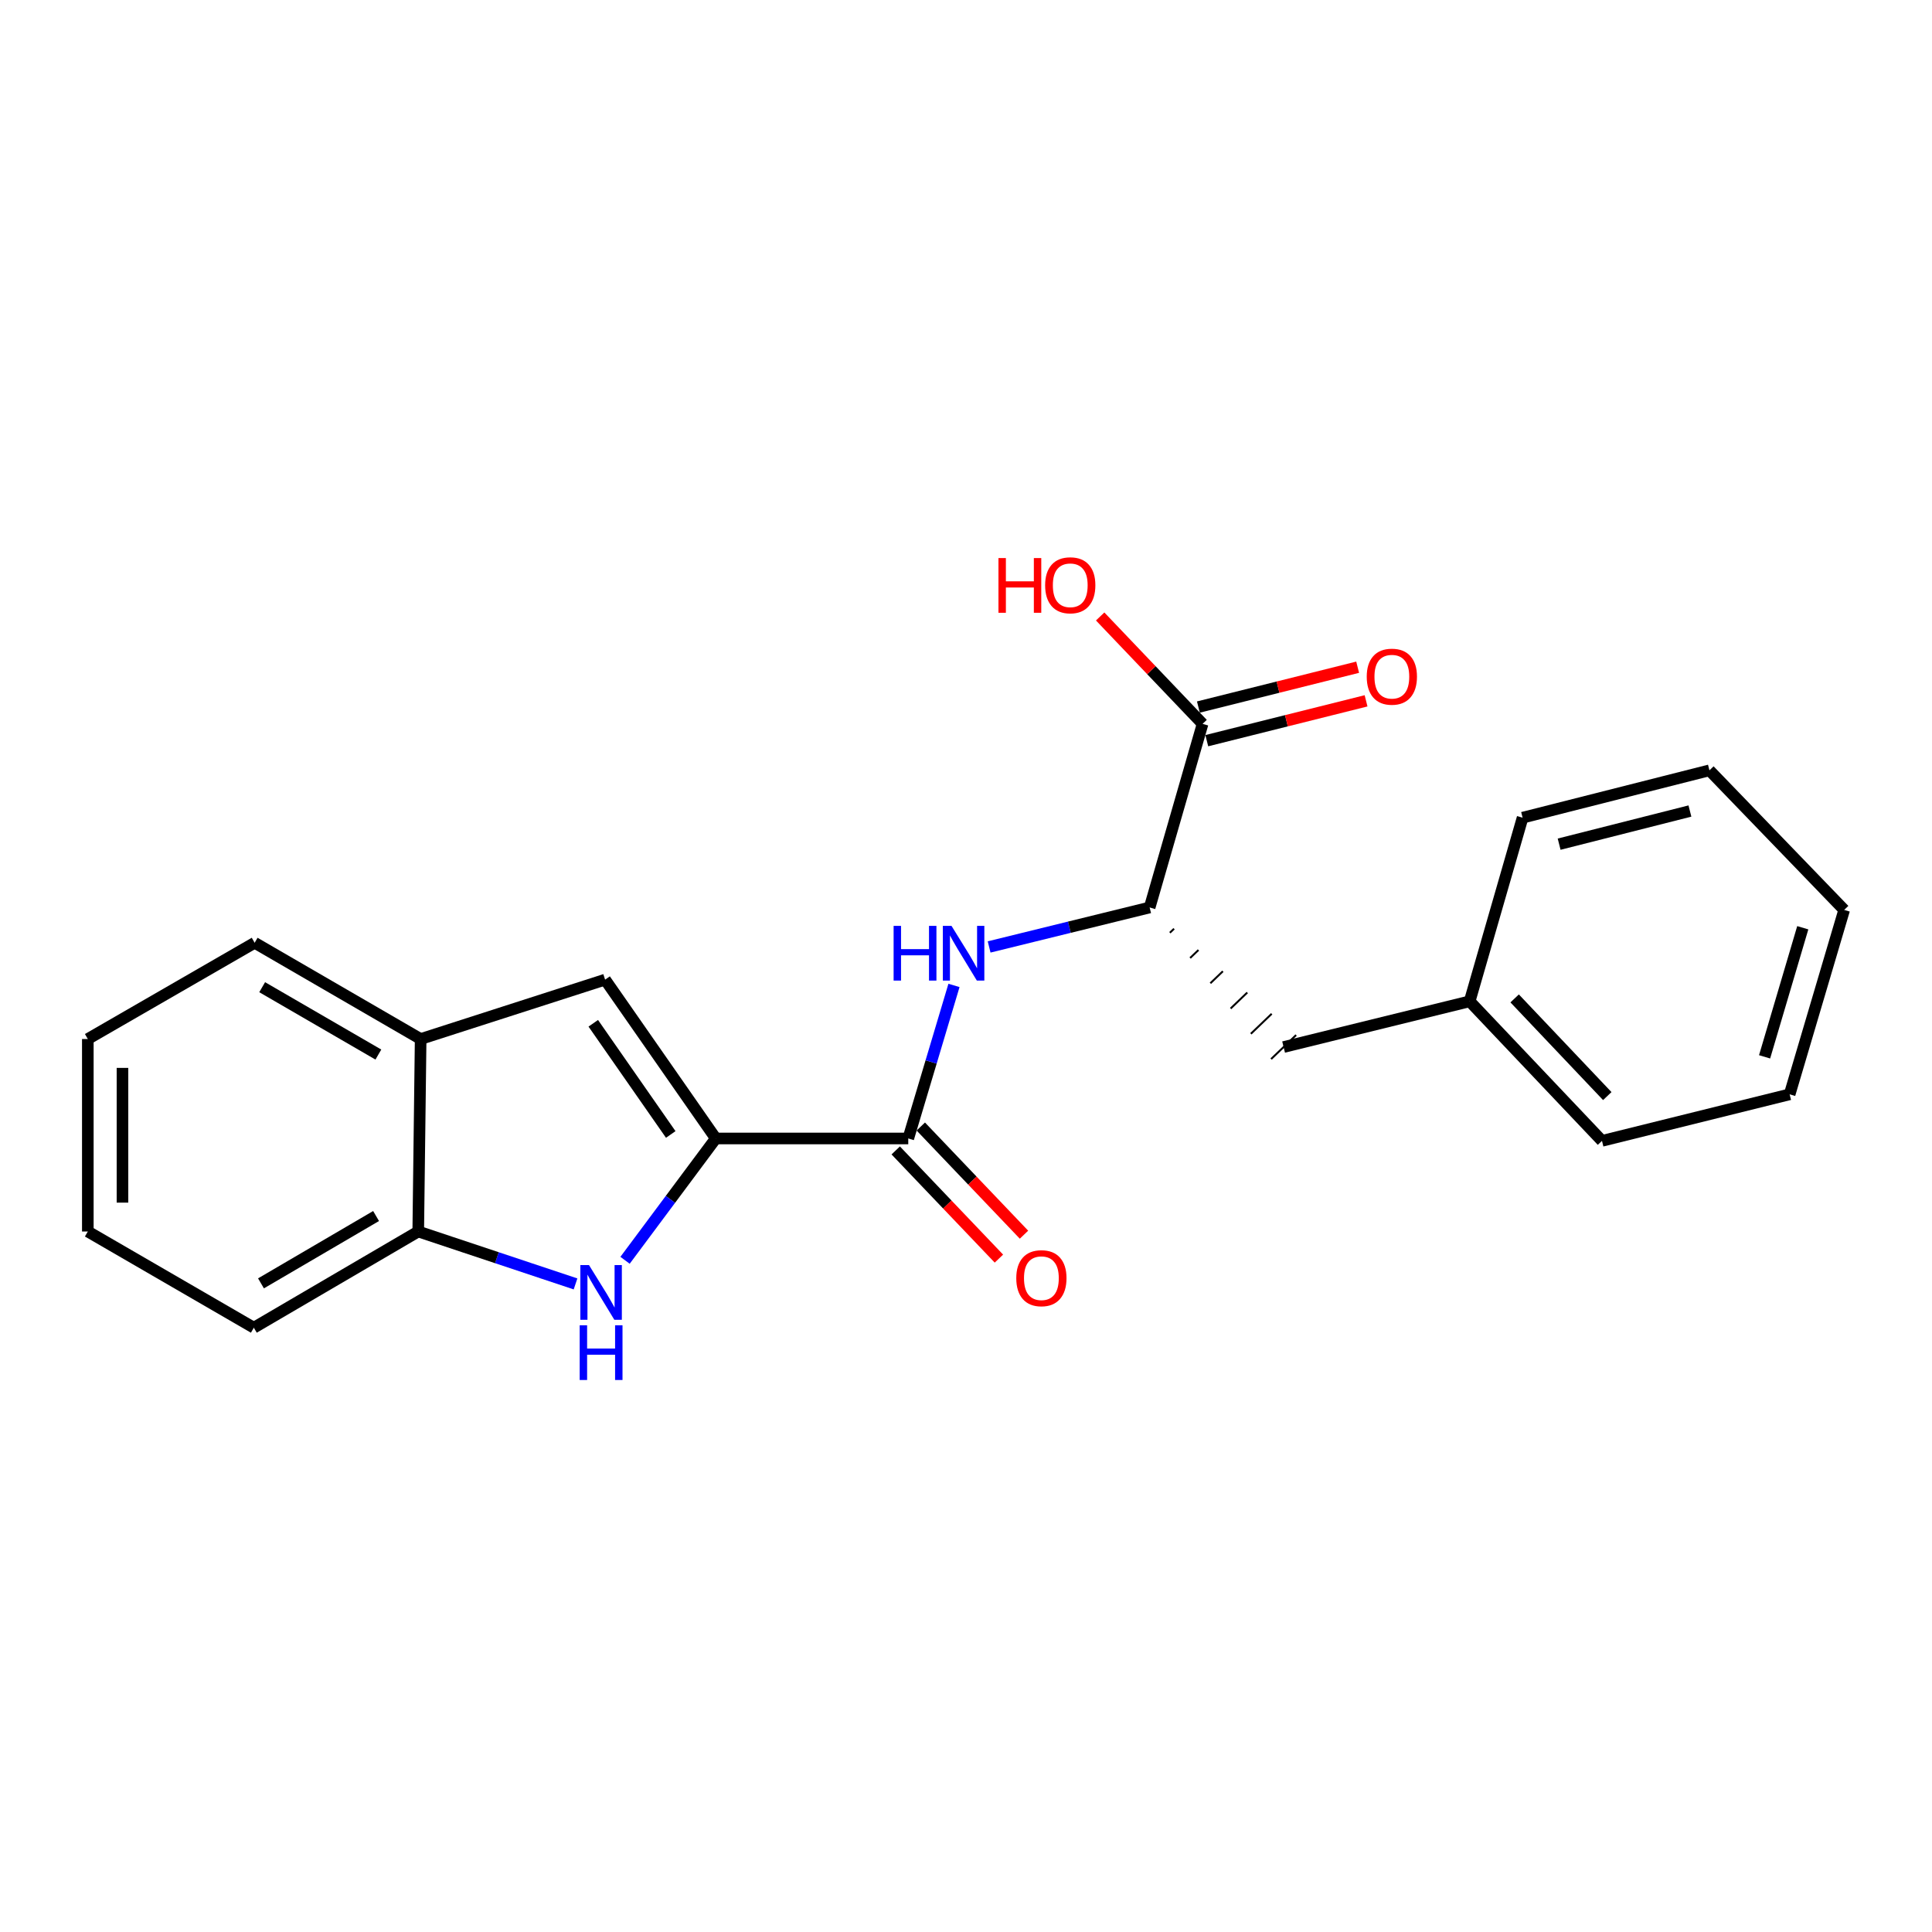 <?xml version='1.0' encoding='iso-8859-1'?>
<svg version='1.1' baseProfile='full'
              xmlns='http://www.w3.org/2000/svg'
                      xmlns:rdkit='http://www.rdkit.org/xml'
                      xmlns:xlink='http://www.w3.org/1999/xlink'
                  xml:space='preserve'
width='1000px' height='1000px' viewBox='0 0 1000 1000'>
<!-- END OF HEADER -->
<rect style='opacity:1.0;fill:#FFFFFF;stroke:none' width='1000' height='1000' x='0' y='0'> </rect>
<path class='bond-0' d='M 370.487,589.273 L 347.005,620.8' style='fill:none;fill-rule:evenodd;stroke:#000000;stroke-width:6px;stroke-linecap:butt;stroke-linejoin:miter;stroke-opacity:1' />
<path class='bond-0' d='M 347.005,620.8 L 323.524,652.327' style='fill:none;fill-rule:evenodd;stroke:#0000FF;stroke-width:6px;stroke-linecap:butt;stroke-linejoin:miter;stroke-opacity:1' />
<path class='bond-1' d='M 370.487,589.273 L 470.115,589.273' style='fill:none;fill-rule:evenodd;stroke:#000000;stroke-width:6px;stroke-linecap:butt;stroke-linejoin:miter;stroke-opacity:1' />
<path class='bond-2' d='M 370.487,589.273 L 313.199,507.063' style='fill:none;fill-rule:evenodd;stroke:#000000;stroke-width:6px;stroke-linecap:butt;stroke-linejoin:miter;stroke-opacity:1' />
<path class='bond-2' d='M 347.178,587.196 L 307.077,529.649' style='fill:none;fill-rule:evenodd;stroke:#000000;stroke-width:6px;stroke-linecap:butt;stroke-linejoin:miter;stroke-opacity:1' />
<path class='bond-5' d='M 297.893,664.56 L 257.187,650.992' style='fill:none;fill-rule:evenodd;stroke:#0000FF;stroke-width:6px;stroke-linecap:butt;stroke-linejoin:miter;stroke-opacity:1' />
<path class='bond-5' d='M 257.187,650.992 L 216.481,637.423' style='fill:none;fill-rule:evenodd;stroke:#000000;stroke-width:6px;stroke-linecap:butt;stroke-linejoin:miter;stroke-opacity:1' />
<path class='bond-3' d='M 470.115,589.273 L 481.947,549.663' style='fill:none;fill-rule:evenodd;stroke:#000000;stroke-width:6px;stroke-linecap:butt;stroke-linejoin:miter;stroke-opacity:1' />
<path class='bond-3' d='M 481.947,549.663 L 493.778,510.053' style='fill:none;fill-rule:evenodd;stroke:#0000FF;stroke-width:6px;stroke-linecap:butt;stroke-linejoin:miter;stroke-opacity:1' />
<path class='bond-8' d='M 463.626,595.463 L 490.332,623.459' style='fill:none;fill-rule:evenodd;stroke:#000000;stroke-width:6px;stroke-linecap:butt;stroke-linejoin:miter;stroke-opacity:1' />
<path class='bond-8' d='M 490.332,623.459 L 517.037,651.454' style='fill:none;fill-rule:evenodd;stroke:#FF0000;stroke-width:6px;stroke-linecap:butt;stroke-linejoin:miter;stroke-opacity:1' />
<path class='bond-8' d='M 476.605,583.083 L 503.31,611.078' style='fill:none;fill-rule:evenodd;stroke:#000000;stroke-width:6px;stroke-linecap:butt;stroke-linejoin:miter;stroke-opacity:1' />
<path class='bond-8' d='M 503.31,611.078 L 530.016,639.073' style='fill:none;fill-rule:evenodd;stroke:#FF0000;stroke-width:6px;stroke-linecap:butt;stroke-linejoin:miter;stroke-opacity:1' />
<path class='bond-7' d='M 313.199,507.063 L 217.726,537.795' style='fill:none;fill-rule:evenodd;stroke:#000000;stroke-width:6px;stroke-linecap:butt;stroke-linejoin:miter;stroke-opacity:1' />
<path class='bond-4' d='M 511.974,490.14 L 553.514,479.922' style='fill:none;fill-rule:evenodd;stroke:#0000FF;stroke-width:6px;stroke-linecap:butt;stroke-linejoin:miter;stroke-opacity:1' />
<path class='bond-4' d='M 553.514,479.922 L 595.054,469.705' style='fill:none;fill-rule:evenodd;stroke:#000000;stroke-width:6px;stroke-linecap:butt;stroke-linejoin:miter;stroke-opacity:1' />
<path class='bond-6' d='M 595.054,469.705 L 622.458,374.67' style='fill:none;fill-rule:evenodd;stroke:#000000;stroke-width:6px;stroke-linecap:butt;stroke-linejoin:miter;stroke-opacity:1' />
<path class='bond-9' d='M 605.532,482.781 L 607.689,480.711' style='fill:none;fill-rule:evenodd;stroke:#000000;stroke-width:1.0px;stroke-linecap:butt;stroke-linejoin:miter;stroke-opacity:1' />
<path class='bond-9' d='M 616.009,495.857 L 620.323,491.717' style='fill:none;fill-rule:evenodd;stroke:#000000;stroke-width:1.0px;stroke-linecap:butt;stroke-linejoin:miter;stroke-opacity:1' />
<path class='bond-9' d='M 626.487,508.932 L 632.957,502.722' style='fill:none;fill-rule:evenodd;stroke:#000000;stroke-width:1.0px;stroke-linecap:butt;stroke-linejoin:miter;stroke-opacity:1' />
<path class='bond-9' d='M 636.964,522.008 L 645.592,513.728' style='fill:none;fill-rule:evenodd;stroke:#000000;stroke-width:1.0px;stroke-linecap:butt;stroke-linejoin:miter;stroke-opacity:1' />
<path class='bond-9' d='M 647.442,535.084 L 658.226,524.734' style='fill:none;fill-rule:evenodd;stroke:#000000;stroke-width:1.0px;stroke-linecap:butt;stroke-linejoin:miter;stroke-opacity:1' />
<path class='bond-9' d='M 657.919,548.16 L 670.86,535.74' style='fill:none;fill-rule:evenodd;stroke:#000000;stroke-width:1.0px;stroke-linecap:butt;stroke-linejoin:miter;stroke-opacity:1' />
<path class='bond-13' d='M 216.481,637.423 L 131.381,687.217' style='fill:none;fill-rule:evenodd;stroke:#000000;stroke-width:6px;stroke-linecap:butt;stroke-linejoin:miter;stroke-opacity:1' />
<path class='bond-13' d='M 194.657,629.411 L 135.088,664.267' style='fill:none;fill-rule:evenodd;stroke:#000000;stroke-width:6px;stroke-linecap:butt;stroke-linejoin:miter;stroke-opacity:1' />
<path class='bond-22' d='M 216.481,637.423 L 217.726,537.795' style='fill:none;fill-rule:evenodd;stroke:#000000;stroke-width:6px;stroke-linecap:butt;stroke-linejoin:miter;stroke-opacity:1' />
<path class='bond-10' d='M 624.634,383.371 L 665.854,373.061' style='fill:none;fill-rule:evenodd;stroke:#000000;stroke-width:6px;stroke-linecap:butt;stroke-linejoin:miter;stroke-opacity:1' />
<path class='bond-10' d='M 665.854,373.061 L 707.074,362.75' style='fill:none;fill-rule:evenodd;stroke:#FF0000;stroke-width:6px;stroke-linecap:butt;stroke-linejoin:miter;stroke-opacity:1' />
<path class='bond-10' d='M 620.282,365.97 L 661.501,355.66' style='fill:none;fill-rule:evenodd;stroke:#000000;stroke-width:6px;stroke-linecap:butt;stroke-linejoin:miter;stroke-opacity:1' />
<path class='bond-10' d='M 661.501,355.66 L 702.721,345.35' style='fill:none;fill-rule:evenodd;stroke:#FF0000;stroke-width:6px;stroke-linecap:butt;stroke-linejoin:miter;stroke-opacity:1' />
<path class='bond-11' d='M 622.458,374.67 L 595.949,346.878' style='fill:none;fill-rule:evenodd;stroke:#000000;stroke-width:6px;stroke-linecap:butt;stroke-linejoin:miter;stroke-opacity:1' />
<path class='bond-11' d='M 595.949,346.878 L 569.441,319.085' style='fill:none;fill-rule:evenodd;stroke:#FF0000;stroke-width:6px;stroke-linecap:butt;stroke-linejoin:miter;stroke-opacity:1' />
<path class='bond-14' d='M 217.726,537.795 L 131.81,487.98' style='fill:none;fill-rule:evenodd;stroke:#000000;stroke-width:6px;stroke-linecap:butt;stroke-linejoin:miter;stroke-opacity:1' />
<path class='bond-14' d='M 195.842,545.84 L 135.7,510.97' style='fill:none;fill-rule:evenodd;stroke:#000000;stroke-width:6px;stroke-linecap:butt;stroke-linejoin:miter;stroke-opacity:1' />
<path class='bond-12' d='M 664.39,541.95 L 760.69,518.283' style='fill:none;fill-rule:evenodd;stroke:#000000;stroke-width:6px;stroke-linecap:butt;stroke-linejoin:miter;stroke-opacity:1' />
<path class='bond-15' d='M 760.69,518.283 L 829.188,590.509' style='fill:none;fill-rule:evenodd;stroke:#000000;stroke-width:6px;stroke-linecap:butt;stroke-linejoin:miter;stroke-opacity:1' />
<path class='bond-15' d='M 783.979,516.774 L 831.928,567.332' style='fill:none;fill-rule:evenodd;stroke:#000000;stroke-width:6px;stroke-linecap:butt;stroke-linejoin:miter;stroke-opacity:1' />
<path class='bond-16' d='M 760.69,518.283 L 788.093,423.229' style='fill:none;fill-rule:evenodd;stroke:#000000;stroke-width:6px;stroke-linecap:butt;stroke-linejoin:miter;stroke-opacity:1' />
<path class='bond-17' d='M 131.381,687.217 L 45.455,637.423' style='fill:none;fill-rule:evenodd;stroke:#000000;stroke-width:6px;stroke-linecap:butt;stroke-linejoin:miter;stroke-opacity:1' />
<path class='bond-18' d='M 131.81,487.98 L 45.455,537.795' style='fill:none;fill-rule:evenodd;stroke:#000000;stroke-width:6px;stroke-linecap:butt;stroke-linejoin:miter;stroke-opacity:1' />
<path class='bond-20' d='M 829.188,590.509 L 926.315,566.424' style='fill:none;fill-rule:evenodd;stroke:#000000;stroke-width:6px;stroke-linecap:butt;stroke-linejoin:miter;stroke-opacity:1' />
<path class='bond-19' d='M 788.093,423.229 L 884.802,398.725' style='fill:none;fill-rule:evenodd;stroke:#000000;stroke-width:6px;stroke-linecap:butt;stroke-linejoin:miter;stroke-opacity:1' />
<path class='bond-19' d='M 807.005,436.941 L 874.701,419.788' style='fill:none;fill-rule:evenodd;stroke:#000000;stroke-width:6px;stroke-linecap:butt;stroke-linejoin:miter;stroke-opacity:1' />
<path class='bond-23' d='M 45.455,637.423 L 45.455,537.795' style='fill:none;fill-rule:evenodd;stroke:#000000;stroke-width:6px;stroke-linecap:butt;stroke-linejoin:miter;stroke-opacity:1' />
<path class='bond-23' d='M 63.391,622.479 L 63.391,552.739' style='fill:none;fill-rule:evenodd;stroke:#000000;stroke-width:6px;stroke-linecap:butt;stroke-linejoin:miter;stroke-opacity:1' />
<path class='bond-21' d='M 884.802,398.725 L 954.545,470.97' style='fill:none;fill-rule:evenodd;stroke:#000000;stroke-width:6px;stroke-linecap:butt;stroke-linejoin:miter;stroke-opacity:1' />
<path class='bond-24' d='M 926.315,566.424 L 954.545,470.97' style='fill:none;fill-rule:evenodd;stroke:#000000;stroke-width:6px;stroke-linecap:butt;stroke-linejoin:miter;stroke-opacity:1' />
<path class='bond-24' d='M 913.349,547.019 L 933.111,480.201' style='fill:none;fill-rule:evenodd;stroke:#000000;stroke-width:6px;stroke-linecap:butt;stroke-linejoin:miter;stroke-opacity:1' />
<path  class='atom-1' d='M 304.867 654.812
L 314.147 669.812
Q 315.067 671.292, 316.547 673.972
Q 318.027 676.652, 318.107 676.812
L 318.107 654.812
L 321.867 654.812
L 321.867 683.132
L 317.987 683.132
L 308.027 666.732
Q 306.867 664.812, 305.627 662.612
Q 304.427 660.412, 304.067 659.732
L 304.067 683.132
L 300.387 683.132
L 300.387 654.812
L 304.867 654.812
' fill='#0000FF'/>
<path  class='atom-1' d='M 300.047 685.964
L 303.887 685.964
L 303.887 698.004
L 318.367 698.004
L 318.367 685.964
L 322.207 685.964
L 322.207 714.284
L 318.367 714.284
L 318.367 701.204
L 303.887 701.204
L 303.887 714.284
L 300.047 714.284
L 300.047 685.964
' fill='#0000FF'/>
<path  class='atom-4' d='M 462.534 479.231
L 466.374 479.231
L 466.374 491.271
L 480.854 491.271
L 480.854 479.231
L 484.694 479.231
L 484.694 507.551
L 480.854 507.551
L 480.854 494.471
L 466.374 494.471
L 466.374 507.551
L 462.534 507.551
L 462.534 479.231
' fill='#0000FF'/>
<path  class='atom-4' d='M 492.494 479.231
L 501.774 494.231
Q 502.694 495.711, 504.174 498.391
Q 505.654 501.071, 505.734 501.231
L 505.734 479.231
L 509.494 479.231
L 509.494 507.551
L 505.614 507.551
L 495.654 491.151
Q 494.494 489.231, 493.254 487.031
Q 492.054 484.831, 491.694 484.151
L 491.694 507.551
L 488.014 507.551
L 488.014 479.231
L 492.494 479.231
' fill='#0000FF'/>
<path  class='atom-9' d='M 526.022 661.588
Q 526.022 654.788, 529.382 650.988
Q 532.742 647.188, 539.022 647.188
Q 545.302 647.188, 548.662 650.988
Q 552.022 654.788, 552.022 661.588
Q 552.022 668.468, 548.622 672.388
Q 545.222 676.268, 539.022 676.268
Q 532.782 676.268, 529.382 672.388
Q 526.022 668.508, 526.022 661.588
M 539.022 673.068
Q 543.342 673.068, 545.662 670.188
Q 548.022 667.268, 548.022 661.588
Q 548.022 656.028, 545.662 653.228
Q 543.342 650.388, 539.022 650.388
Q 534.702 650.388, 532.342 653.188
Q 530.022 655.988, 530.022 661.588
Q 530.022 667.308, 532.342 670.188
Q 534.702 673.068, 539.022 673.068
' fill='#FF0000'/>
<path  class='atom-11' d='M 707.422 350.247
Q 707.422 343.447, 710.782 339.647
Q 714.142 335.847, 720.422 335.847
Q 726.702 335.847, 730.062 339.647
Q 733.422 343.447, 733.422 350.247
Q 733.422 357.127, 730.022 361.047
Q 726.622 364.927, 720.422 364.927
Q 714.182 364.927, 710.782 361.047
Q 707.422 357.167, 707.422 350.247
M 720.422 361.727
Q 724.742 361.727, 727.062 358.847
Q 729.422 355.927, 729.422 350.247
Q 729.422 344.687, 727.062 341.887
Q 724.742 339.047, 720.422 339.047
Q 716.102 339.047, 713.742 341.847
Q 711.422 344.647, 711.422 350.247
Q 711.422 355.967, 713.742 358.847
Q 716.102 361.727, 720.422 361.727
' fill='#FF0000'/>
<path  class='atom-12' d='M 516.8 288.854
L 520.64 288.854
L 520.64 300.894
L 535.12 300.894
L 535.12 288.854
L 538.96 288.854
L 538.96 317.174
L 535.12 317.174
L 535.12 304.094
L 520.64 304.094
L 520.64 317.174
L 516.8 317.174
L 516.8 288.854
' fill='#FF0000'/>
<path  class='atom-12' d='M 540.96 302.934
Q 540.96 296.134, 544.32 292.334
Q 547.68 288.534, 553.96 288.534
Q 560.24 288.534, 563.6 292.334
Q 566.96 296.134, 566.96 302.934
Q 566.96 309.814, 563.56 313.734
Q 560.16 317.614, 553.96 317.614
Q 547.72 317.614, 544.32 313.734
Q 540.96 309.854, 540.96 302.934
M 553.96 314.414
Q 558.28 314.414, 560.6 311.534
Q 562.96 308.614, 562.96 302.934
Q 562.96 297.374, 560.6 294.574
Q 558.28 291.734, 553.96 291.734
Q 549.64 291.734, 547.28 294.534
Q 544.96 297.334, 544.96 302.934
Q 544.96 308.654, 547.28 311.534
Q 549.64 314.414, 553.96 314.414
' fill='#FF0000'/>
</svg>
